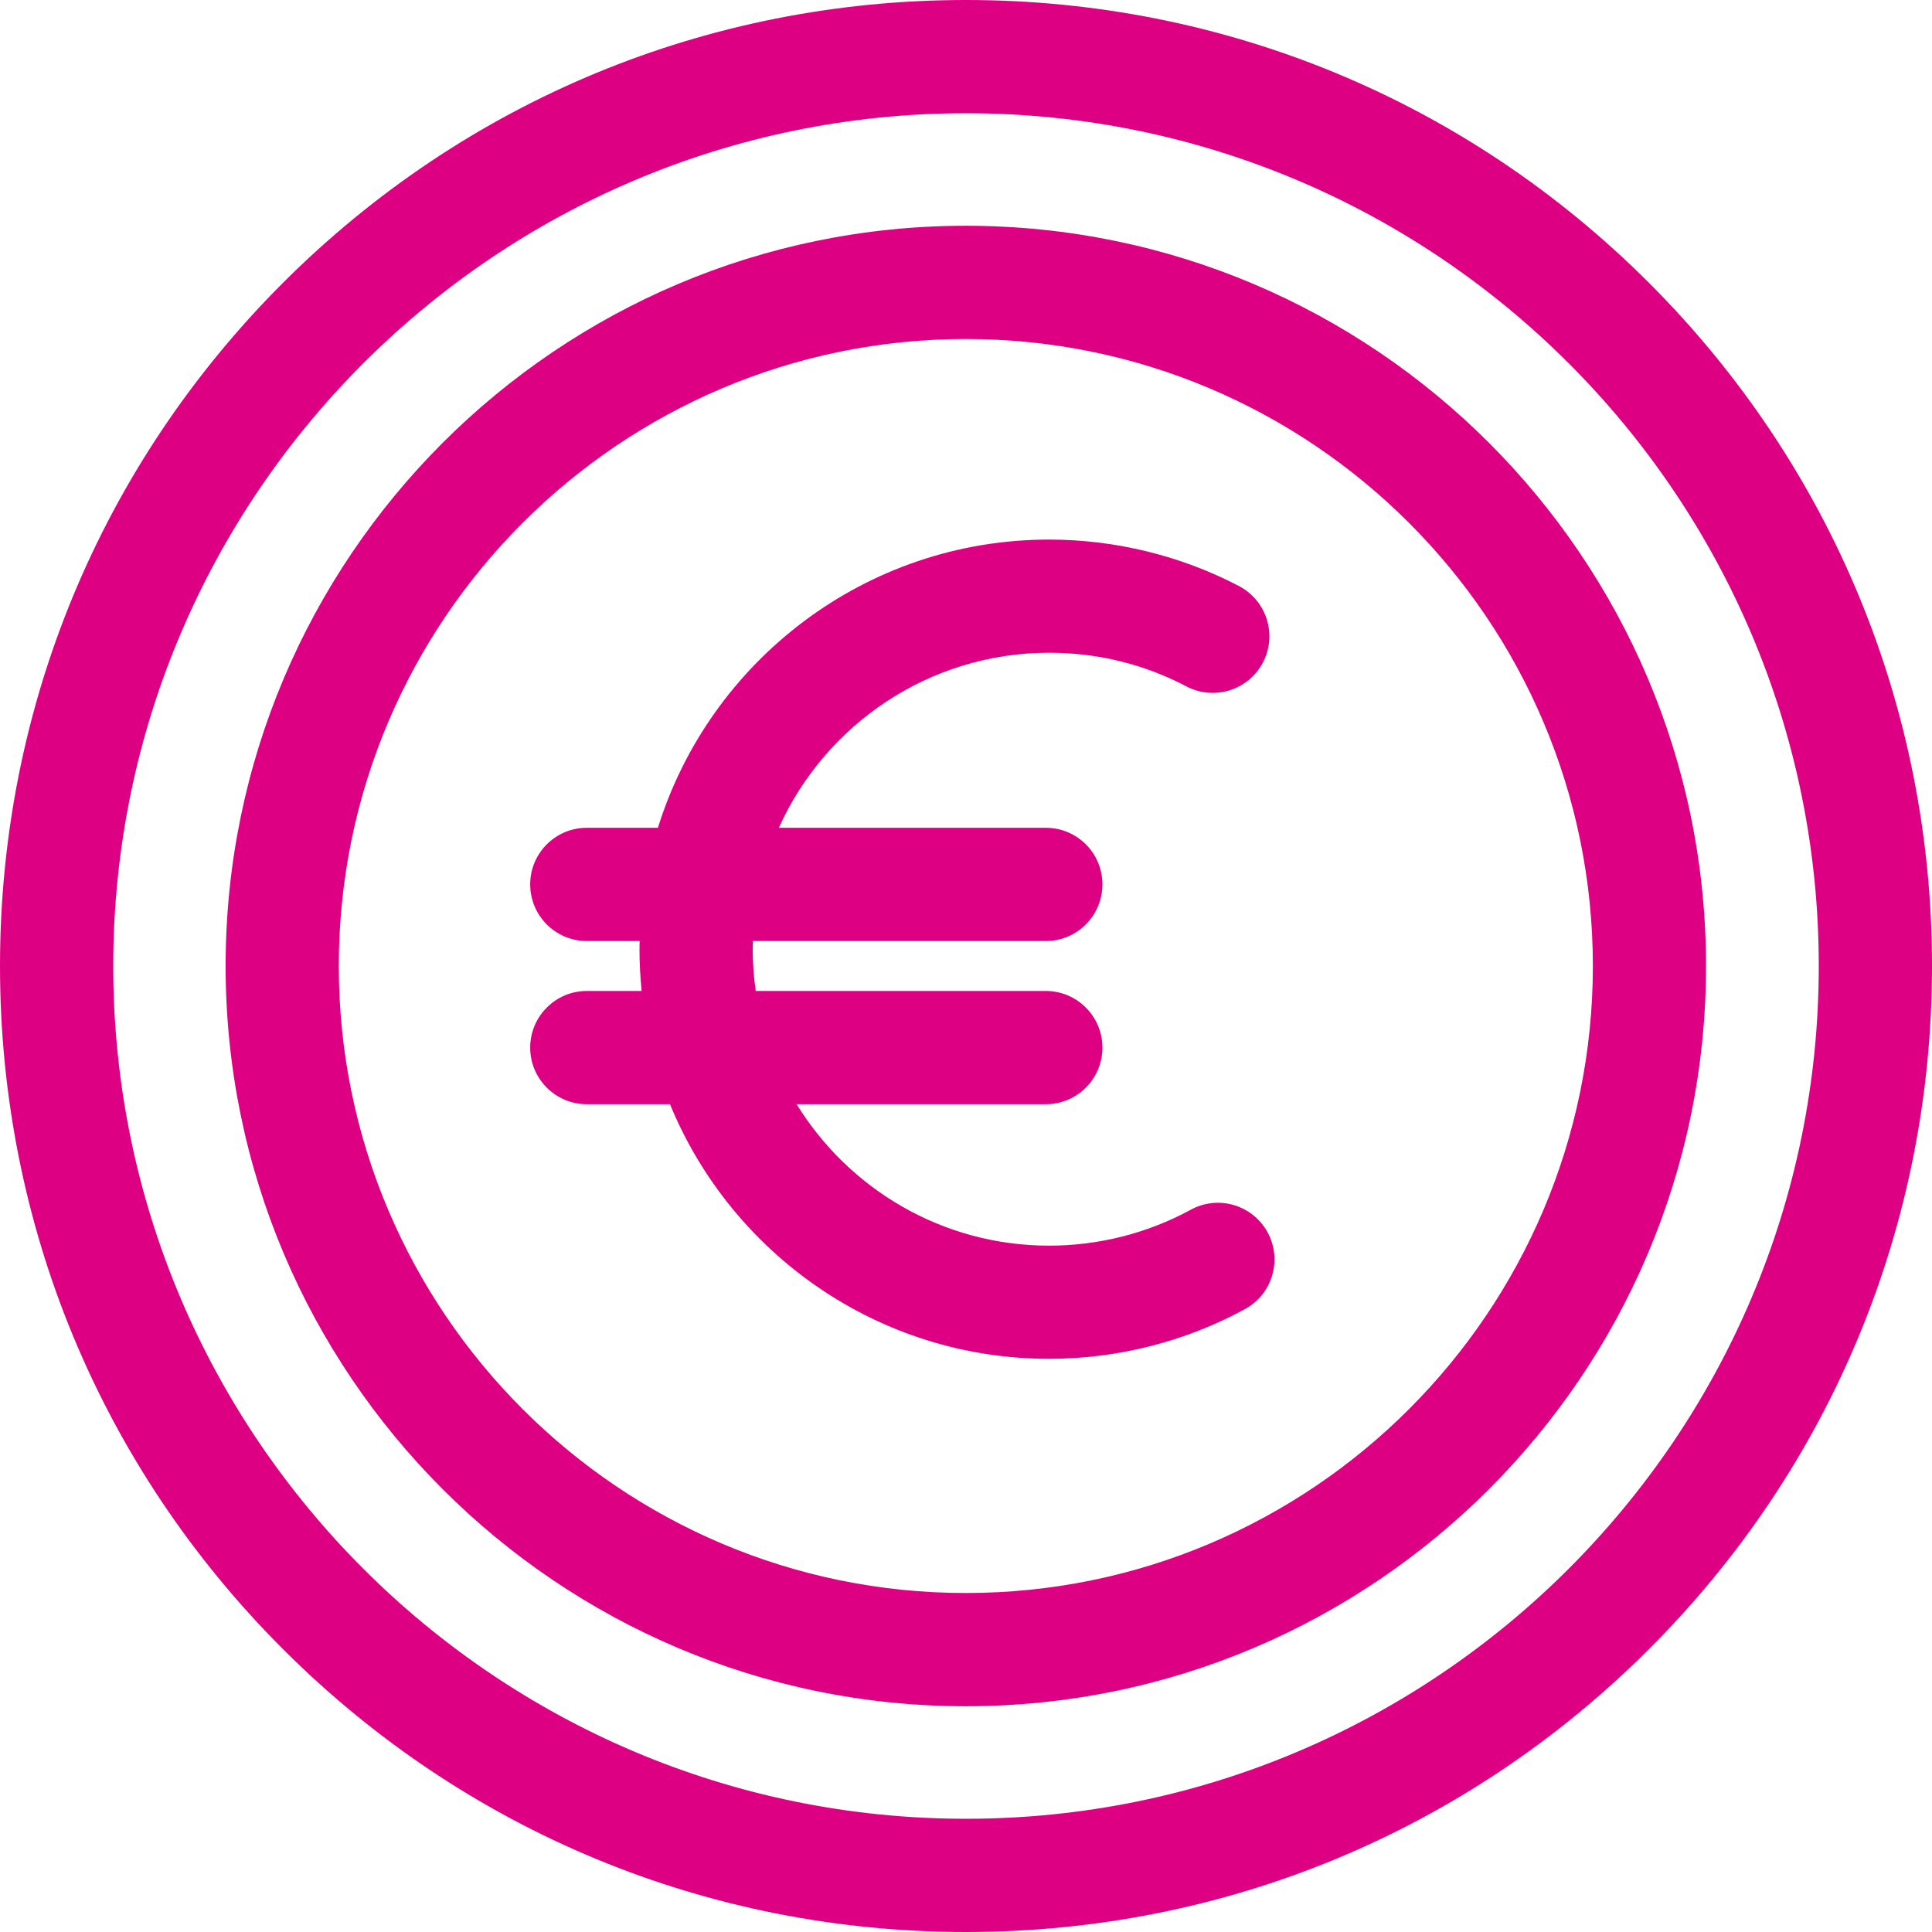 <svg width="28" height="28" viewBox="0 0 28 28" fill="none" xmlns="http://www.w3.org/2000/svg">
<path d="M18.371 17.86C18.154 17.462 17.656 17.315 17.258 17.532C16.633 17.873 15.923 18.053 15.205 18.053C13.659 18.053 12.302 17.232 11.545 16.003H15.157C15.61 16.003 15.977 15.636 15.977 15.183C15.977 14.73 15.61 14.362 15.157 14.362H10.953C10.924 14.164 10.909 13.962 10.909 13.757C10.909 13.717 10.911 13.677 10.912 13.638H15.157C15.61 13.638 15.977 13.27 15.977 12.817C15.977 12.364 15.61 11.997 15.157 11.997H11.287C11.961 10.503 13.463 9.46 15.205 9.46C15.908 9.46 16.578 9.624 17.195 9.948C17.597 10.158 18.093 10.003 18.303 9.602C18.513 9.2 18.358 8.705 17.957 8.494C17.114 8.053 16.162 7.82 15.205 7.82C12.544 7.82 10.286 9.58 9.535 11.997H8.504C8.051 11.997 7.684 12.364 7.684 12.817C7.684 13.27 8.051 13.638 8.504 13.638H9.27C9.269 13.677 9.268 13.717 9.268 13.757C9.268 13.961 9.279 14.163 9.299 14.362H8.504C8.051 14.362 7.684 14.73 7.684 15.183C7.684 15.636 8.051 16.003 8.504 16.003H9.71C10.598 18.166 12.726 19.693 15.205 19.693C16.196 19.693 17.178 19.444 18.043 18.972C18.441 18.756 18.587 18.257 18.371 17.86Z" fill="#DE0082"/>
<path d="M23.899 4.1C21.255 1.456 17.739 0 14 0C10.261 0 6.745 1.456 4.1 4.1C1.456 6.745 0 10.261 0 14C0 17.739 1.456 21.255 4.1 23.899C6.745 26.544 10.261 28 14 28C17.739 28 21.255 26.544 23.899 23.899C26.544 21.255 28 17.739 28 14C28 10.261 26.544 6.745 23.899 4.1ZM14 26.359C7.185 26.359 1.641 20.815 1.641 14C1.641 7.185 7.185 1.641 14 1.641C20.815 1.641 26.359 7.185 26.359 14C26.359 20.815 20.815 26.359 14 26.359Z" fill="#DE0082"/>
<path d="M13.997 3.272C8.082 3.272 3.27 8.085 3.27 14C3.27 19.915 8.082 24.728 13.997 24.728C19.913 24.728 24.725 19.915 24.725 14C24.725 8.085 19.913 3.272 13.997 3.272ZM13.997 23.087C8.987 23.087 4.91 19.011 4.91 14C4.91 8.989 8.987 4.913 13.997 4.913C19.008 4.913 23.085 8.989 23.085 14C23.085 19.011 19.008 23.087 13.997 23.087Z" fill="#DE0082"/>
<path d="M21.884 7.584C21.778 7.584 21.778 7.748 21.884 7.748C21.989 7.748 21.99 7.584 21.884 7.584Z" fill="#DE0082"/>
</svg>
